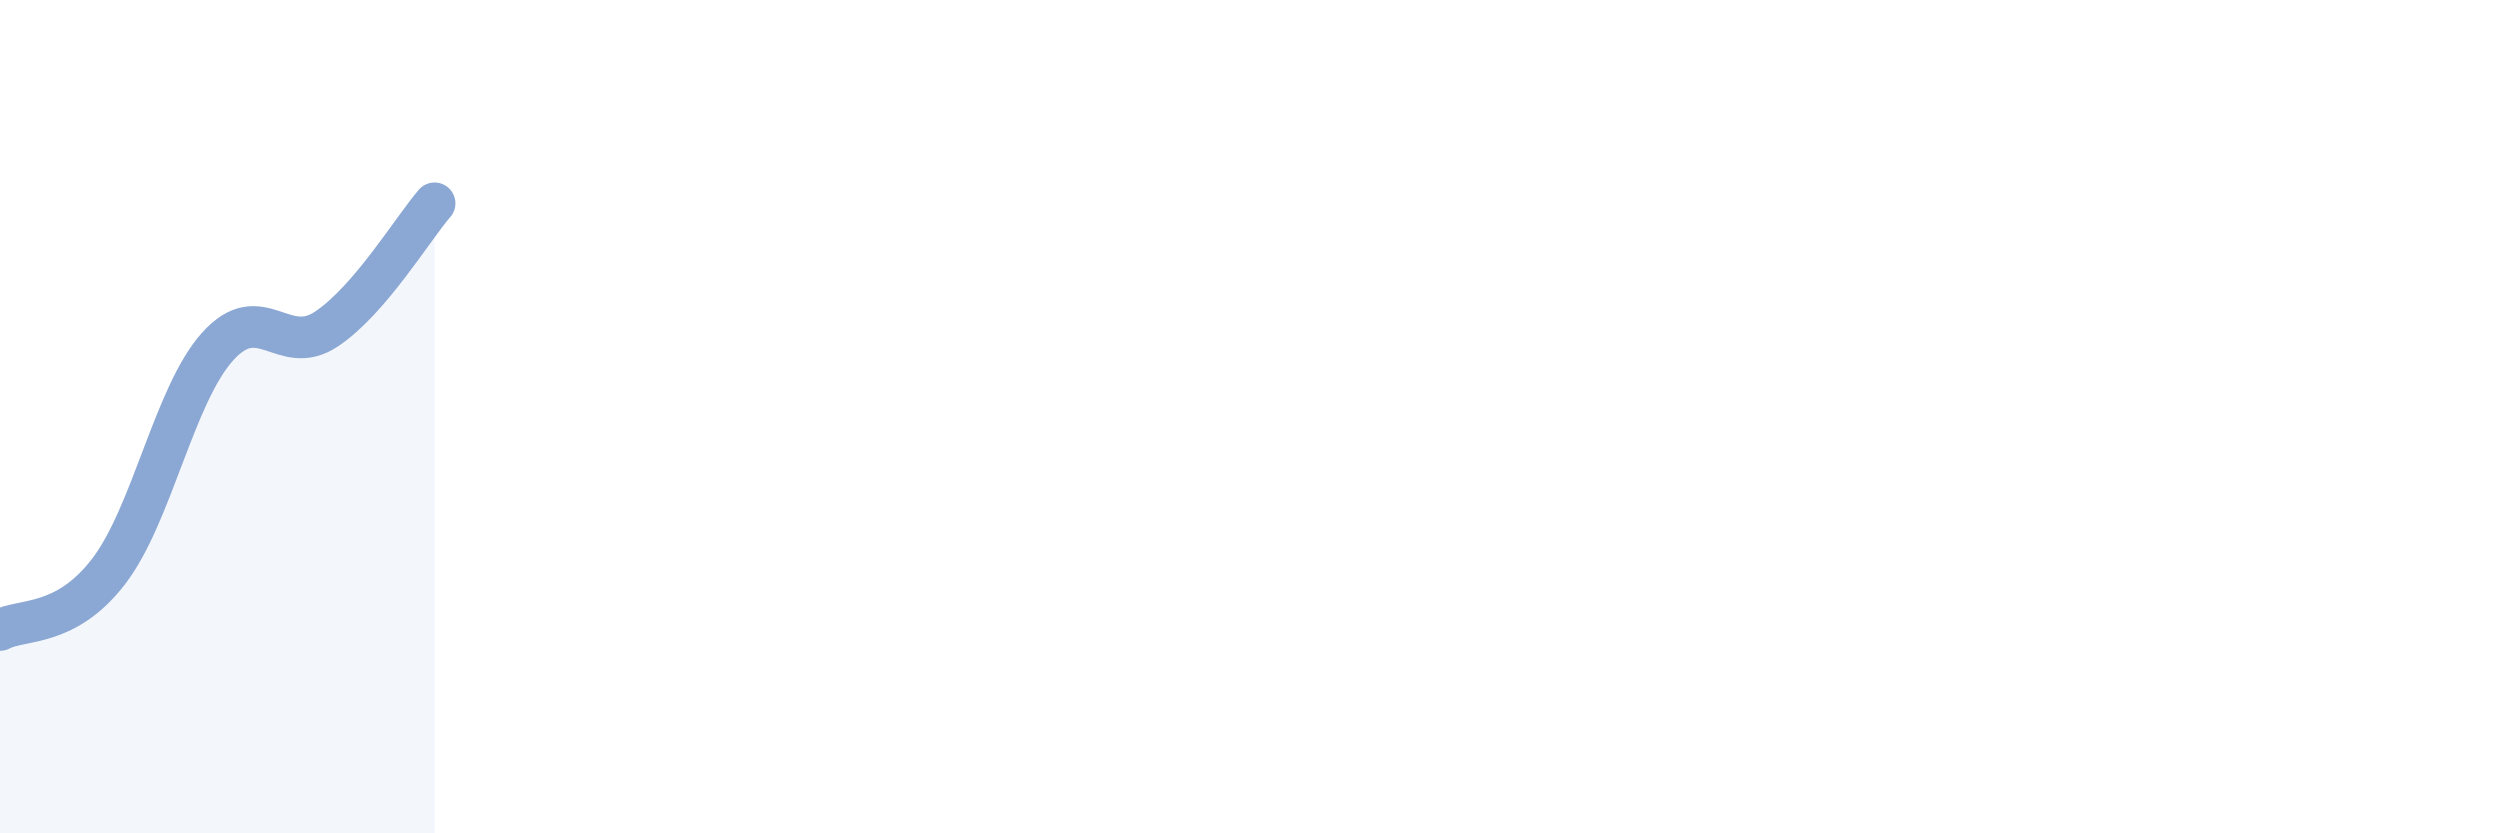 
    <svg width="60" height="20" viewBox="0 0 60 20" xmlns="http://www.w3.org/2000/svg">
      <path
        d="M 0,15.12 C 0.52,14.84 1.57,15.07 2.61,13.71 C 3.65,12.35 4.18,9.48 5.22,8.32 C 6.26,7.16 6.79,8.59 7.83,7.9 C 8.87,7.21 9.91,5.48 10.43,4.88L10.43 20L0 20Z"
        fill="#8ba7d3"
        opacity="0.1"
        stroke-linecap="round"
        stroke-linejoin="round"
      />
      <path
        d="M 0,15.12 C 0.52,14.84 1.57,15.07 2.61,13.71 C 3.65,12.35 4.18,9.48 5.22,8.32 C 6.26,7.16 6.79,8.59 7.83,7.9 C 8.87,7.21 9.91,5.48 10.43,4.88"
        stroke="#8ba7d3"
        stroke-width="1"
        fill="none"
        stroke-linecap="round"
        stroke-linejoin="round"
      />
    </svg>
  
